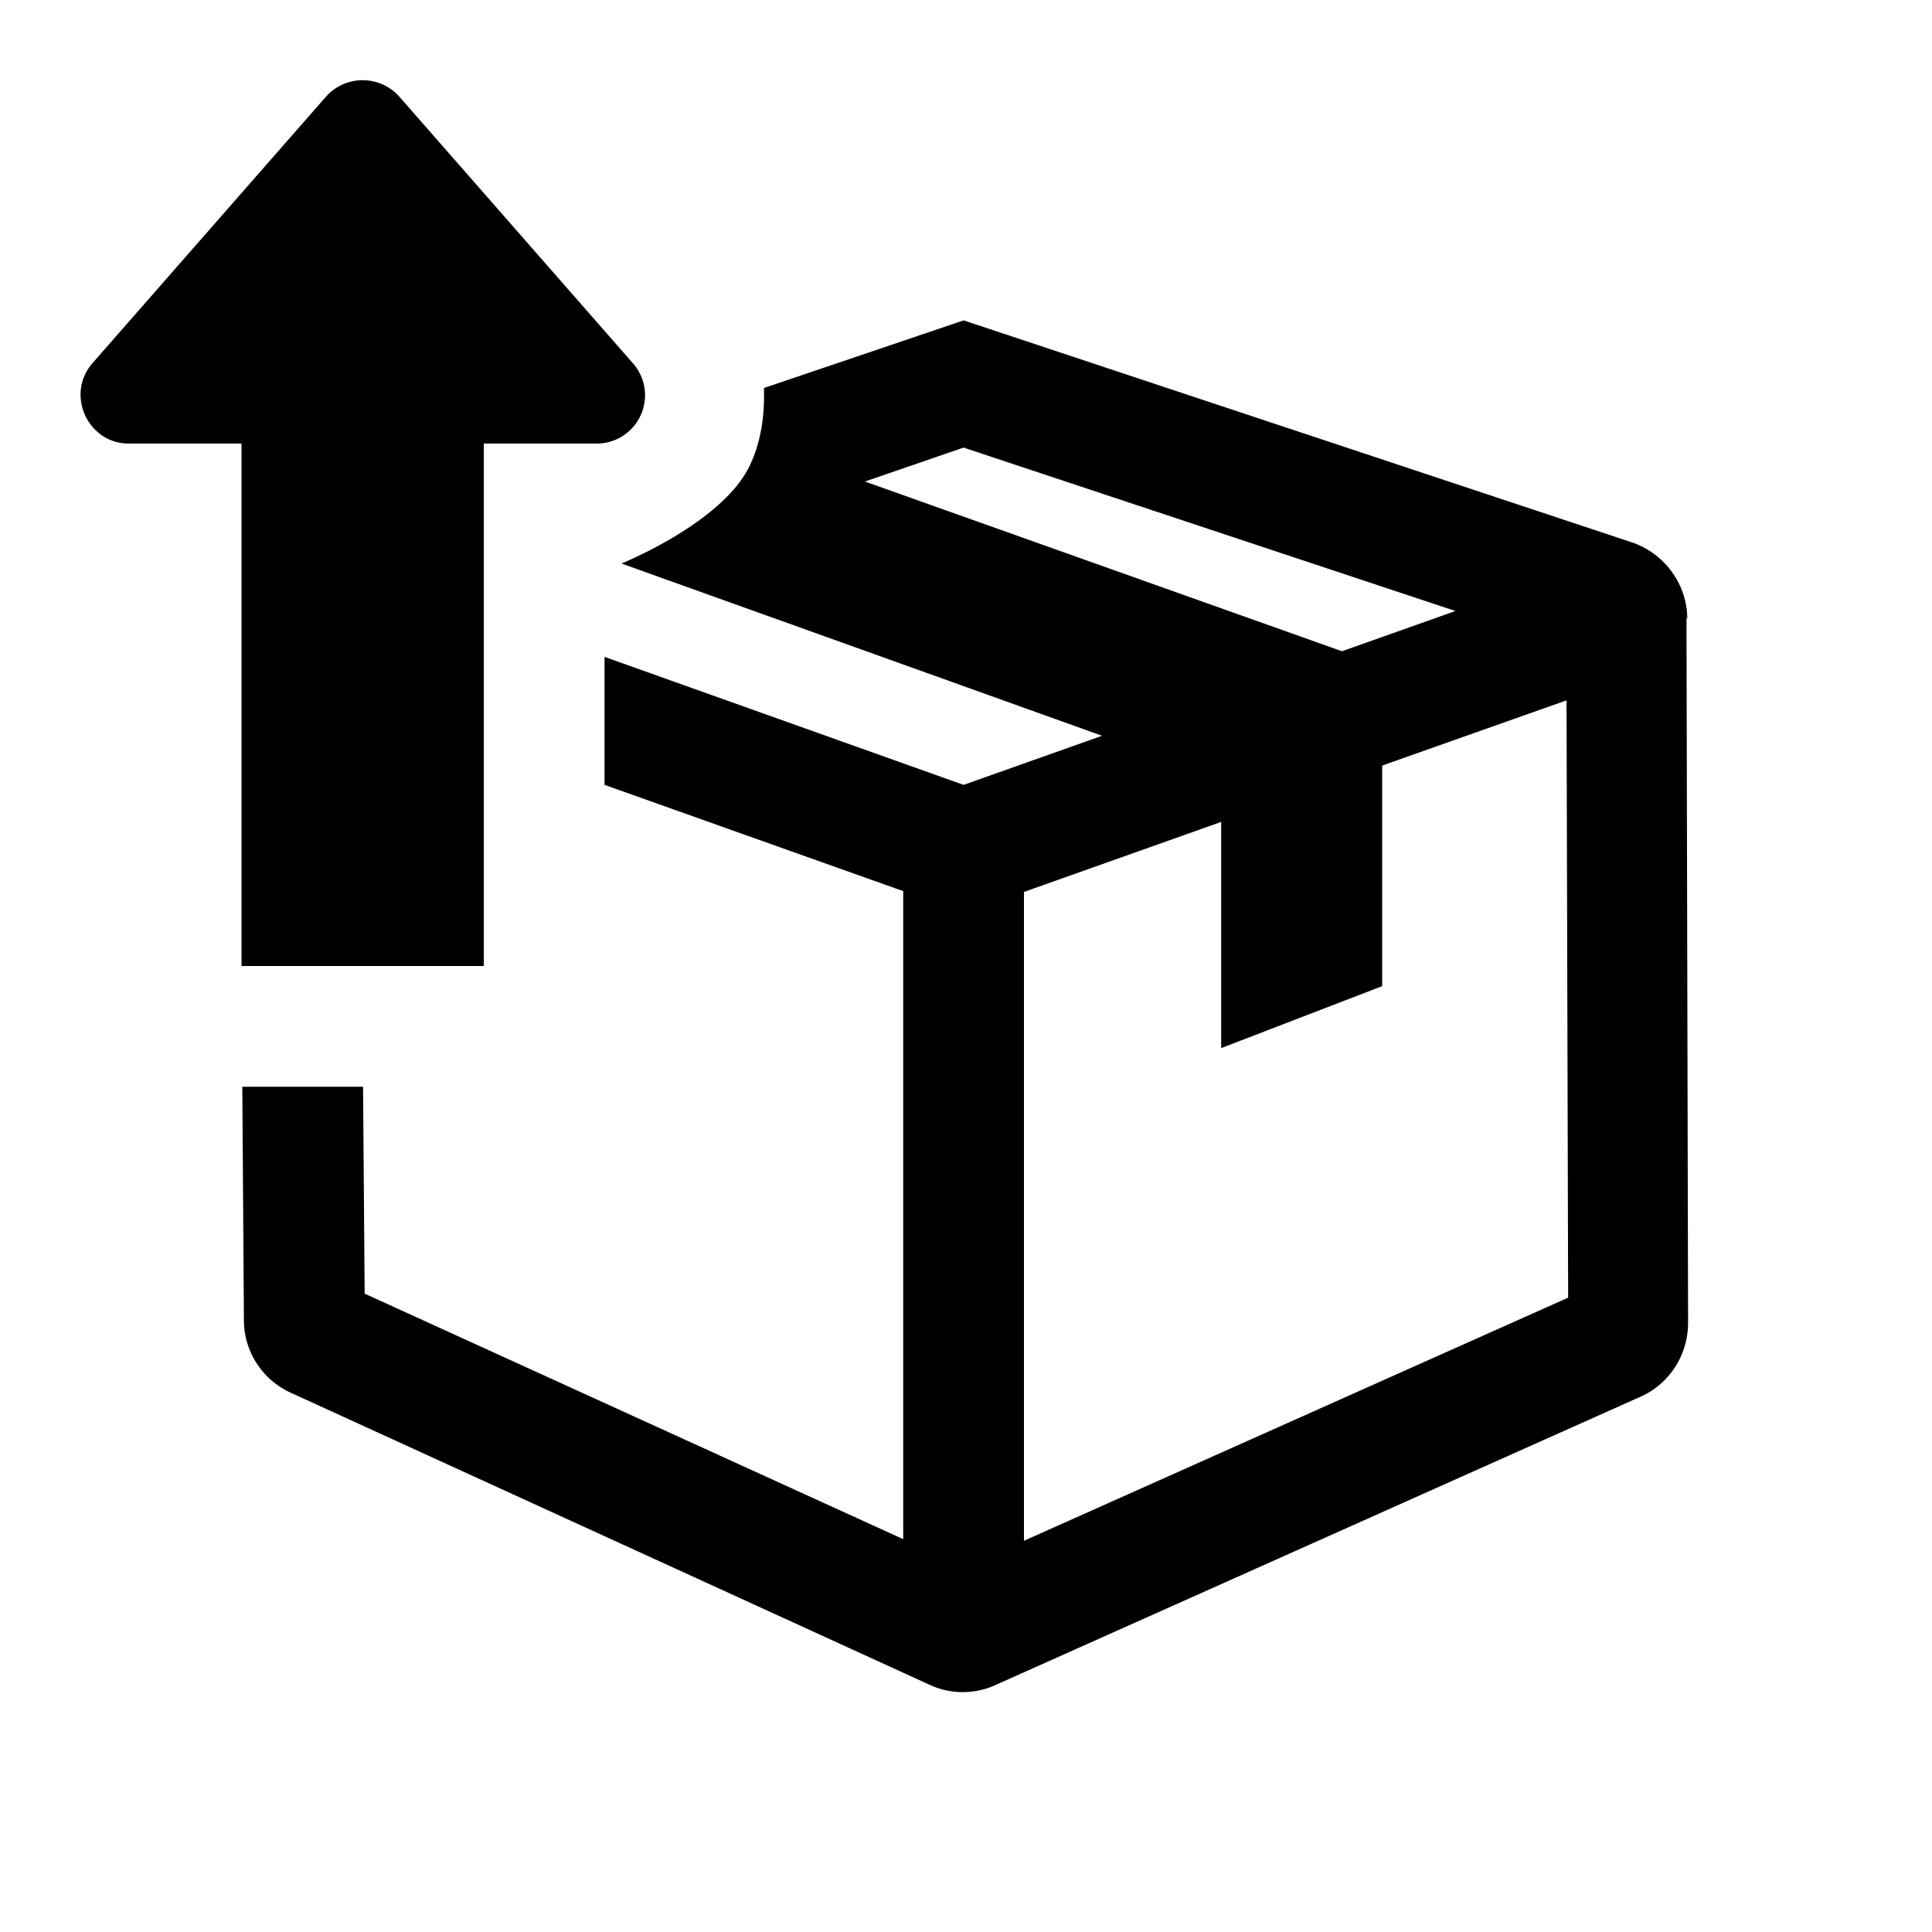 <svg xmlns="http://www.w3.org/2000/svg" width="24" height="24" fill="currentColor" class="mi-outline mi-package-pickup" viewBox="0 0 24 24">
  <path d="M6.01 12V5.51h1.4a.6.6 0 0 0 .45-1L4.96 1.2a.61.61 0 0 0-.91 0l-2.9 3.31c-.34.39-.06 1 .45 1H3V12h3Zm14.95-4.31c0-.43-.28-.81-.68-.95l-8.31-2.76-2.48.84c.01.32-.03.65-.17.95C8.99 6.49 7.72 7 7.72 7l5.97 2.14-1.72.61-4.46-1.59v1.59l3.71 1.32v8.05l-6.69-3.05-.02-2.57h-1.5l.02 2.9c0 .39.23.74.58.9l7.94 3.63c.26.12.56.12.82 0l8.01-3.58c.36-.16.59-.52.59-.92l-.02-8.76ZM10.75 5.98l1.22-.42 6.11 2.03-1.41.5-5.93-2.11Zm1.97 13.16v-8.06l2.45-.87v2.81l2-.77V9.51l2.29-.81.02 7.42z"/>
</svg>